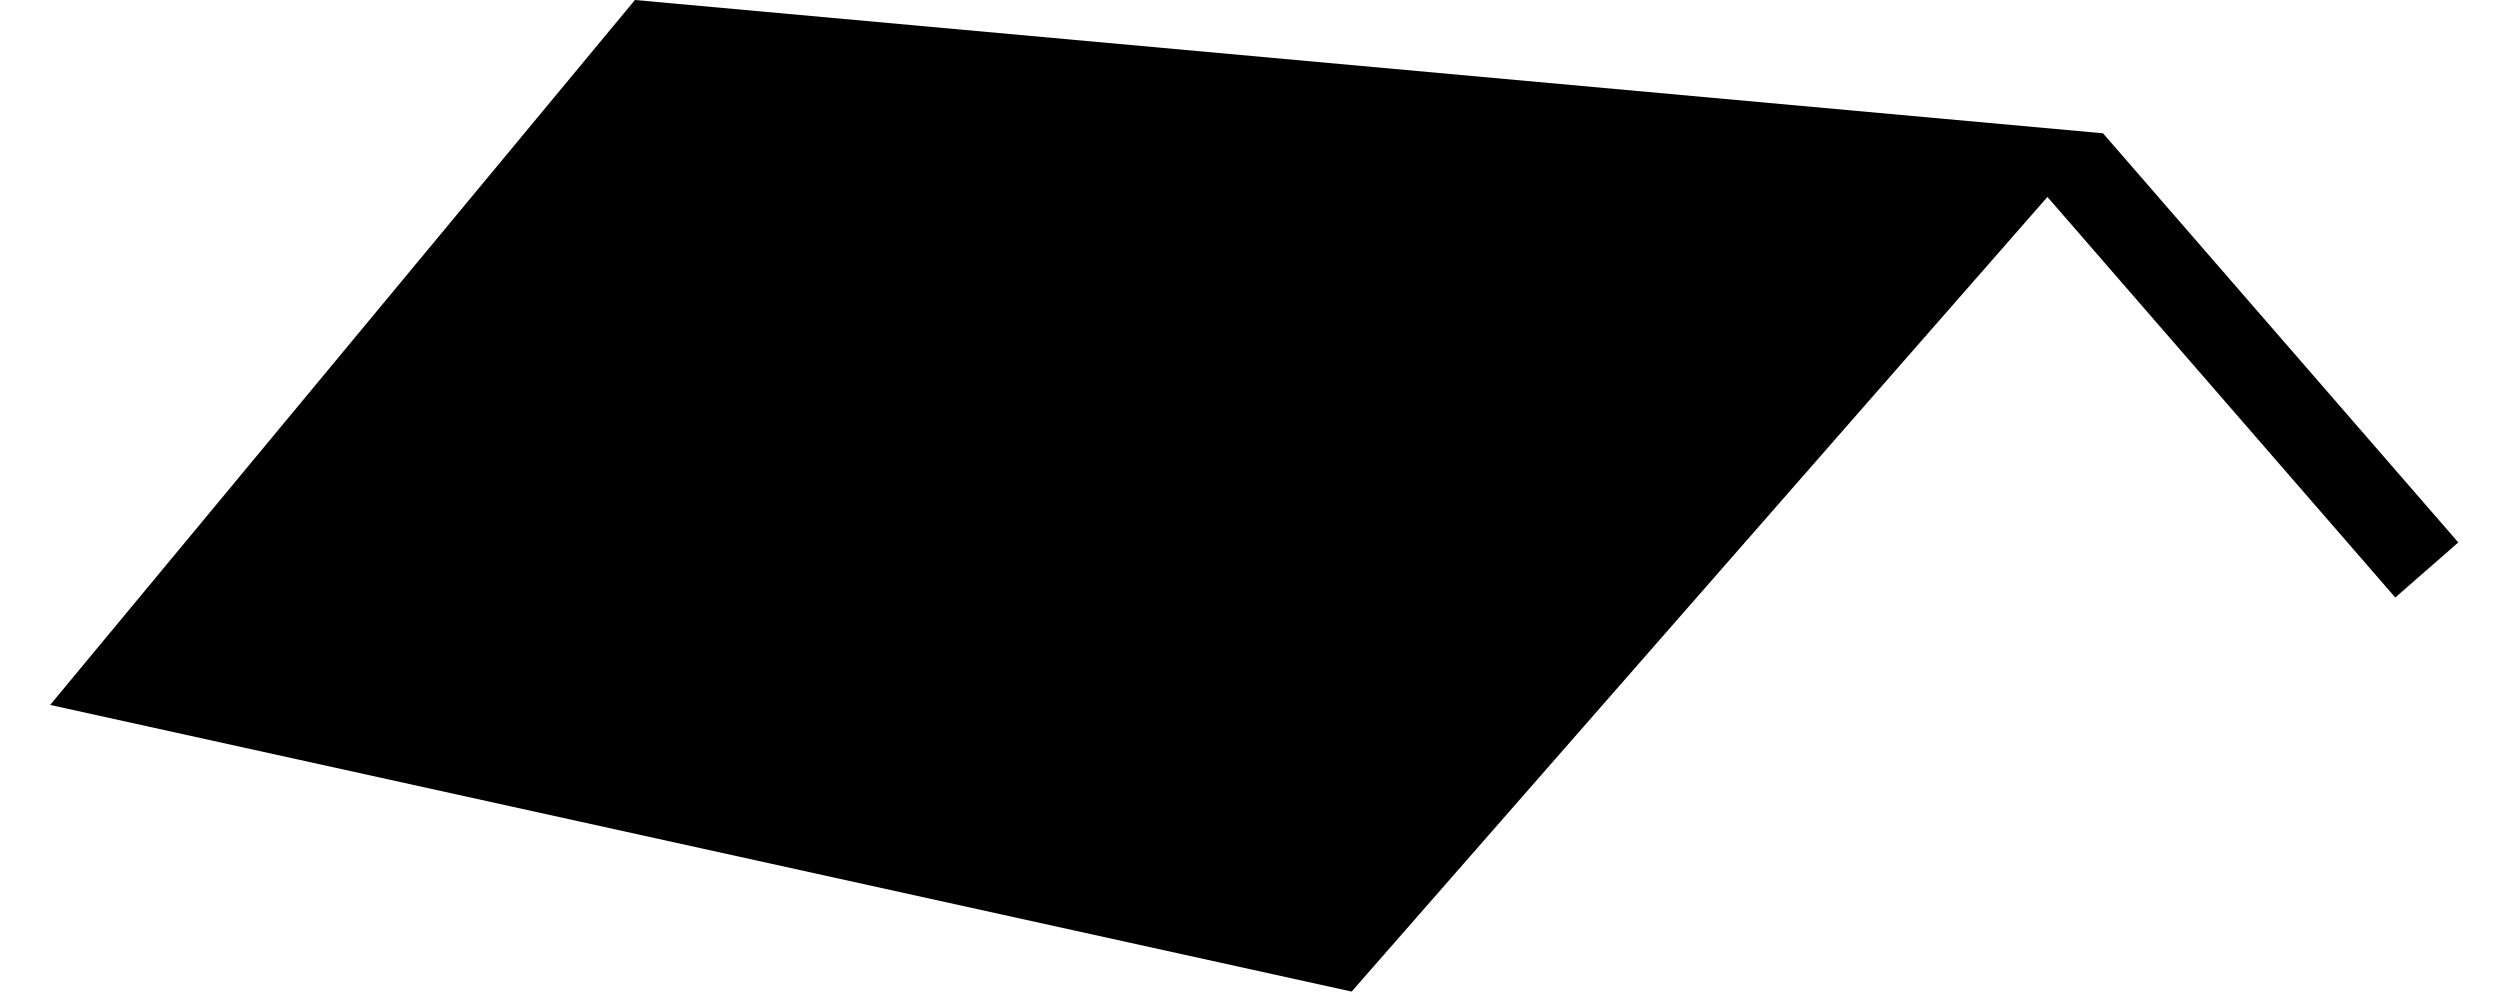 <?xml version="1.0" encoding="UTF-8"?>
<svg width="35px" height="14px" viewBox="0 0 35 14" version="1.1" xmlns="http://www.w3.org/2000/svg" xmlns:xlink="http://www.w3.org/1999/xlink">
    <title>Path</title>
    <g id="Mockups" stroke="none" stroke-width="1" fill="none" fill-rule="evenodd">
        <g id="Explore-Unil/G---1.3-Home---LG+-1920W" transform="translate(-905, -1942)" fill="#000000" fill-rule="nonzero">
            <g id="Content" transform="translate(285, 1372)">
                <g id="List" transform="translate(28, 227)">
                    <g id="Brands---Companies" transform="translate(330, 0)">
                        <g id="Group-8" transform="translate(-31.502, 317)">
                            <g id="Group-6" transform="translate(53.918, 26)">
                                <polygon id="Path" points="269.026 1.866 248.473 0 240.286 9.869 258.507 13.882 268.248 2.757 273.118 8.365 274 7.594"></polygon>
                            </g>
                        </g>
                    </g>
                </g>
            </g>
        </g>
    </g>
</svg>